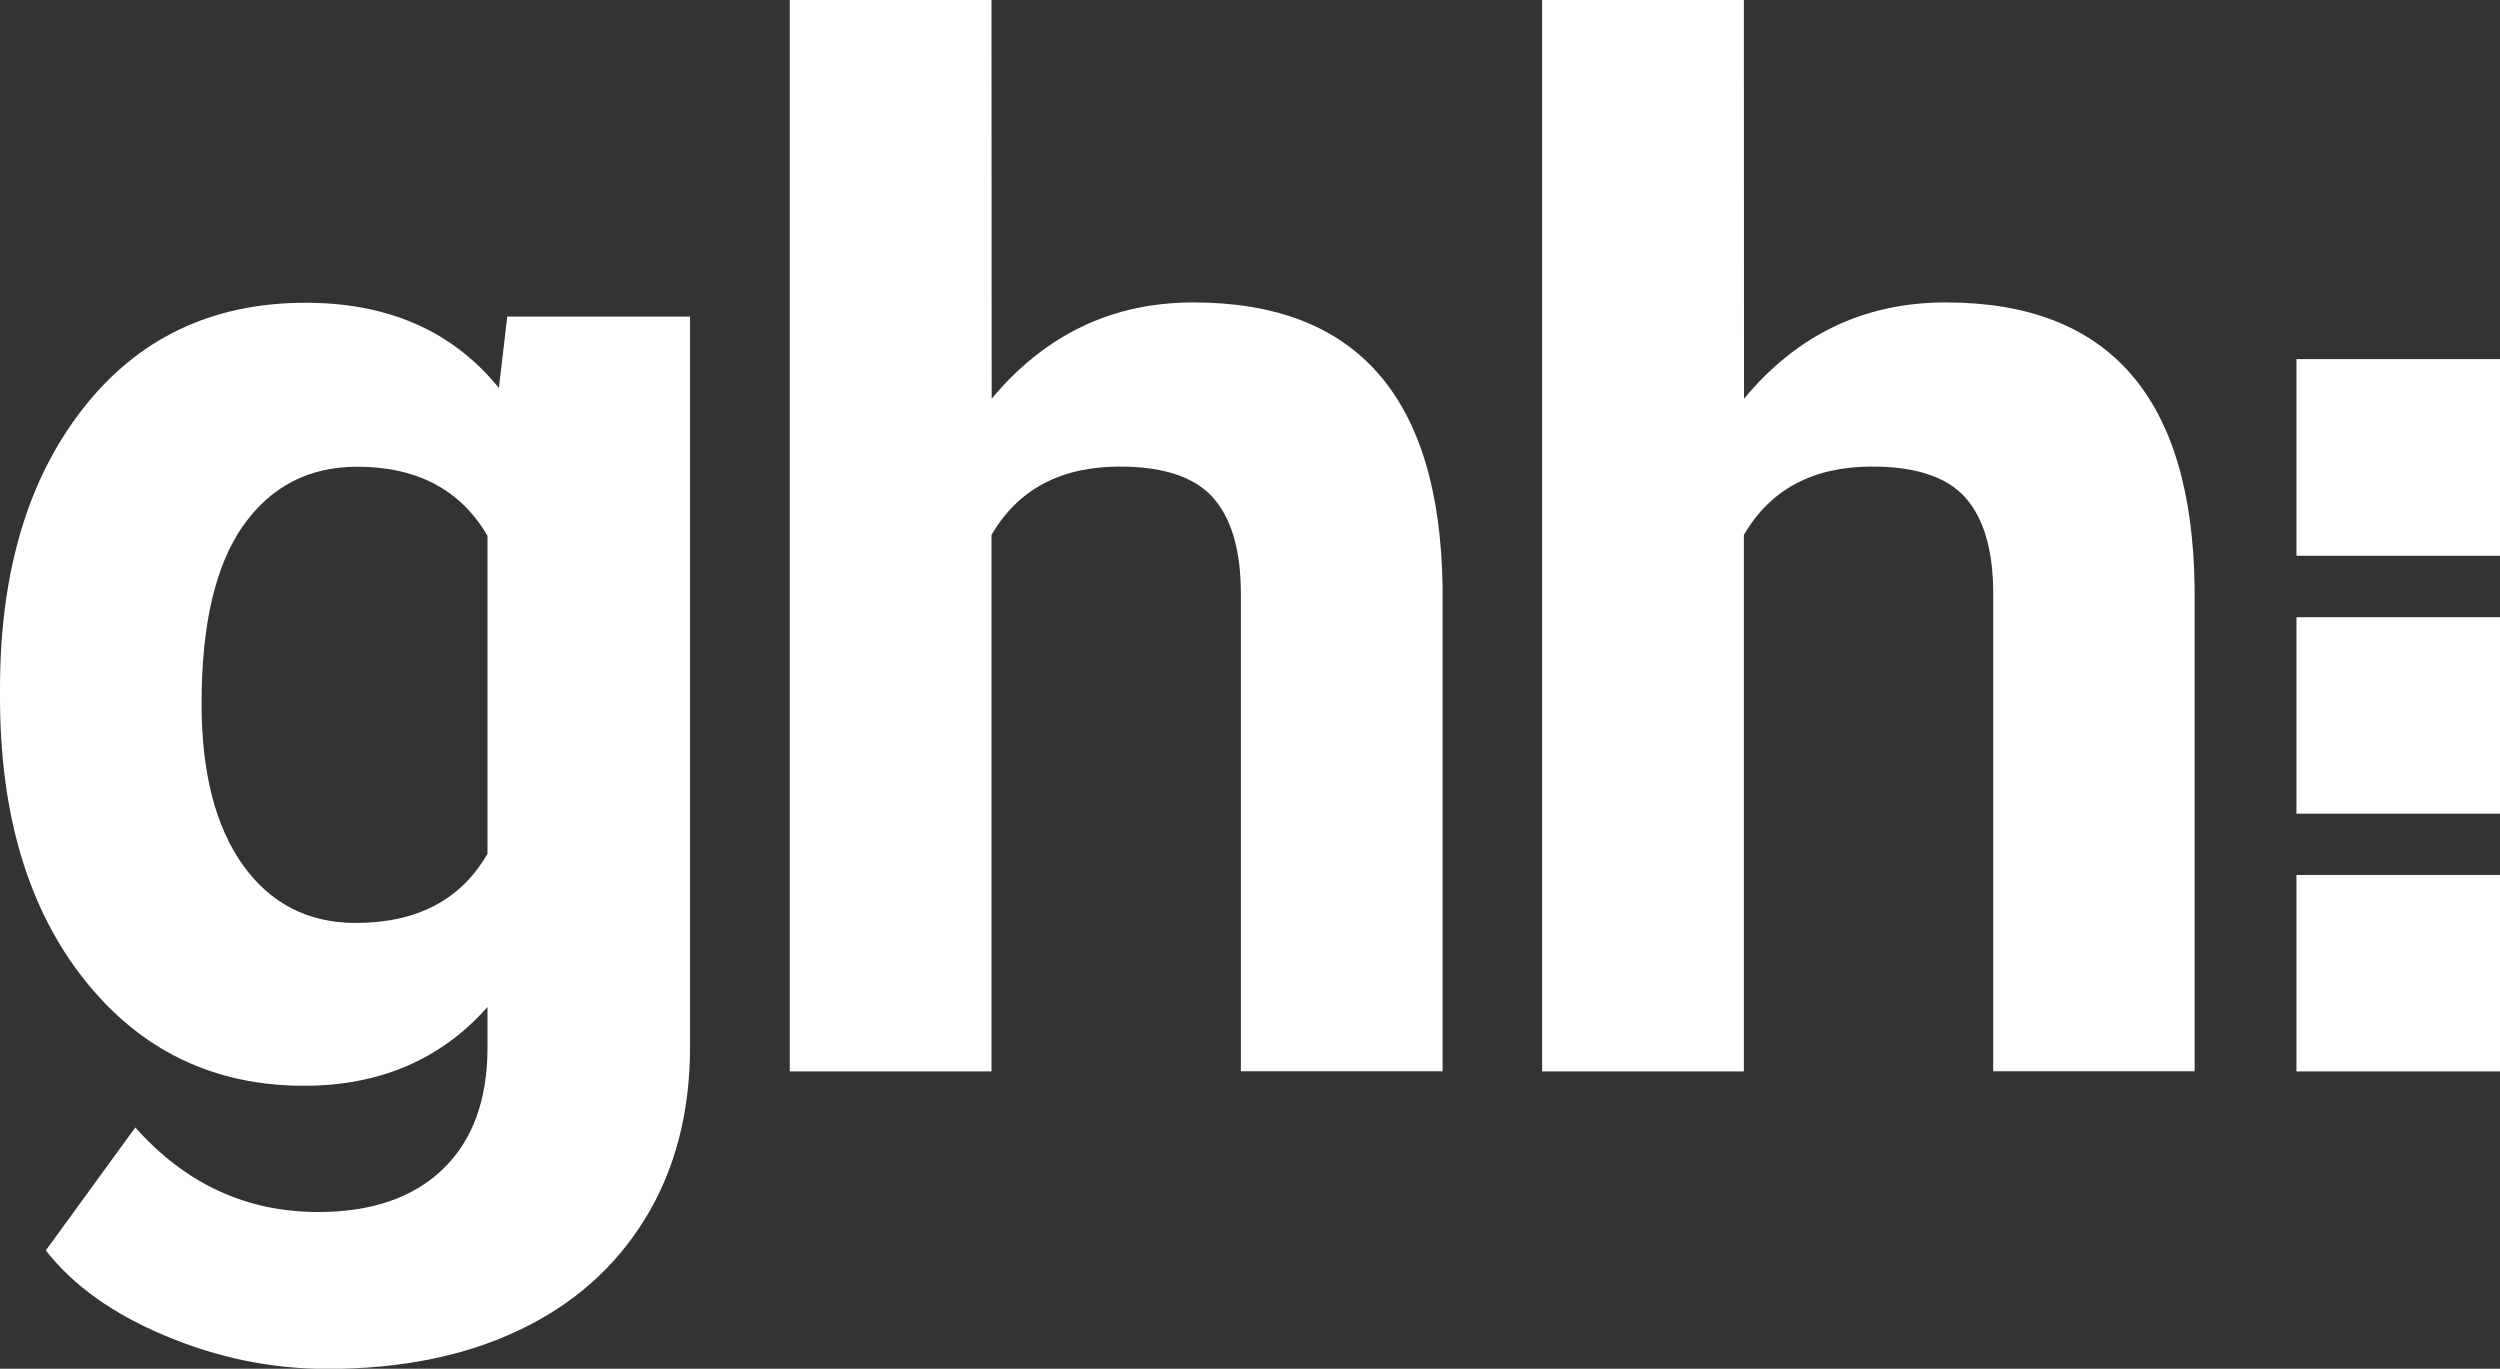 <?xml version="1.0" encoding="UTF-8" standalone="no"?>
<svg
   xmlns:dc="http://purl.org/dc/elements/1.1/"
   xmlns:cc="http://creativecommons.org/ns#"
   xmlns:rdf="http://www.w3.org/1999/02/22-rdf-syntax-ns#"
   xmlns:svg="http://www.w3.org/2000/svg"
   xmlns="http://www.w3.org/2000/svg"
   id="svg9573"
   version="1.1"
   viewBox="0 0 15.169 8.305"
   height="8.305mm"
   width="15.169mm">
  <rect x="0" y="0" width="15.169" height="8.305" fill="#333333" stroke="none"/>
  <defs
     id="defs9567" />
  <g
     transform="translate(-108.076,-162.823)"
     id="layer1">
    <path
       id="path7244"
       d="m 108.076,167.053 c 0,0.711 0.17,1.282 0.51,1.712 0.34,0.43 0.785,0.646 1.335,0.646 0.46,0 0.831,-0.16 1.113,-0.478 v 0.245 c 0,0.318 -0.09,0.565 -0.271,0.739 -0.181,0.174 -0.433,0.26 -0.757,0.26 -0.435,0 -0.805,-0.171 -1.109,-0.513 l -0.543,0.746 c 0.164,0.211 0.405,0.384 0.725,0.518 0.318,0.134 0.646,0.201 0.983,0.201 0.442,0 0.83,-0.077 1.159,-0.233 0.331,-0.156 0.587,-0.382 0.769,-0.678 0.182,-0.296 0.273,-0.645 0.273,-1.045 v -4.429 h -1.109 l -0.051,0.433 c -0.28,-0.345 -0.67,-0.517 -1.173,-0.517 -0.566,0 -1.018,0.215 -1.352,0.644 -0.335,0.429 -0.502,0.995 -0.502,1.698 z m 1.474,-1.038 c 0.168,-0.24 0.4,-0.36 0.693,-0.36 0.364,0 0.627,0.139 0.791,0.419 v 1.929 c -0.161,0.28 -0.427,0.42 -0.801,0.42 -0.289,0 -0.518,-0.119 -0.685,-0.354 -0.167,-0.236 -0.249,-0.562 -0.249,-0.977 0,-0.478 0.083,-0.836 0.251,-1.078 m 4.542,-3.192 h -1.224 v 6.502 h 1.224 v -3.255 c 0.161,-0.277 0.42,-0.415 0.779,-0.415 0.263,0 0.451,0.062 0.564,0.187 0.113,0.127 0.17,0.32 0.17,0.583 v 2.899 h 1.224 v -2.934 c -0.015,-1.153 -0.518,-1.731 -1.512,-1.731 -0.491,0 -0.898,0.194 -1.224,0.584 z m 4.565,0 h -1.224 v 6.502 h 1.224 v -3.255 c 0.161,-0.277 0.42,-0.415 0.779,-0.415 0.263,0 0.451,0.062 0.564,0.187 0.113,0.127 0.17,0.32 0.17,0.583 v 2.899 h 1.222 v -2.934 c -0.014,-1.153 -0.517,-1.731 -1.51,-1.731 -0.492,0 -0.9,0.194 -1.224,0.584 z m 0,0"
       style="fill:#ffffff;fill-opacity:1;fill-rule:nonzero;stroke:none;stroke-width:0.353" />
    <path
       id="path7246"
       d="m 123.245,165.002 h -1.235 v 1.193 h 1.235 z m 0,0"
       style="fill:#ffffff;fill-opacity:1;fill-rule:nonzero;stroke:none;stroke-width:0.353" />
    <path
       id="path7248"
       d="m 123.245,166.568 h -1.235 v 1.192 h 1.235 z m 0,0"
       style="fill:#ffffff;fill-opacity:1;fill-rule:nonzero;stroke:none;stroke-width:0.353" />
    <path
       id="path7250"
       d="m 123.245,168.132 h -1.235 v 1.192 h 1.235 z m 0,0"
       style="fill:#ffffff;fill-opacity:1;fill-rule:nonzero;stroke:none;stroke-width:0.353" />
  </g>
</svg>
